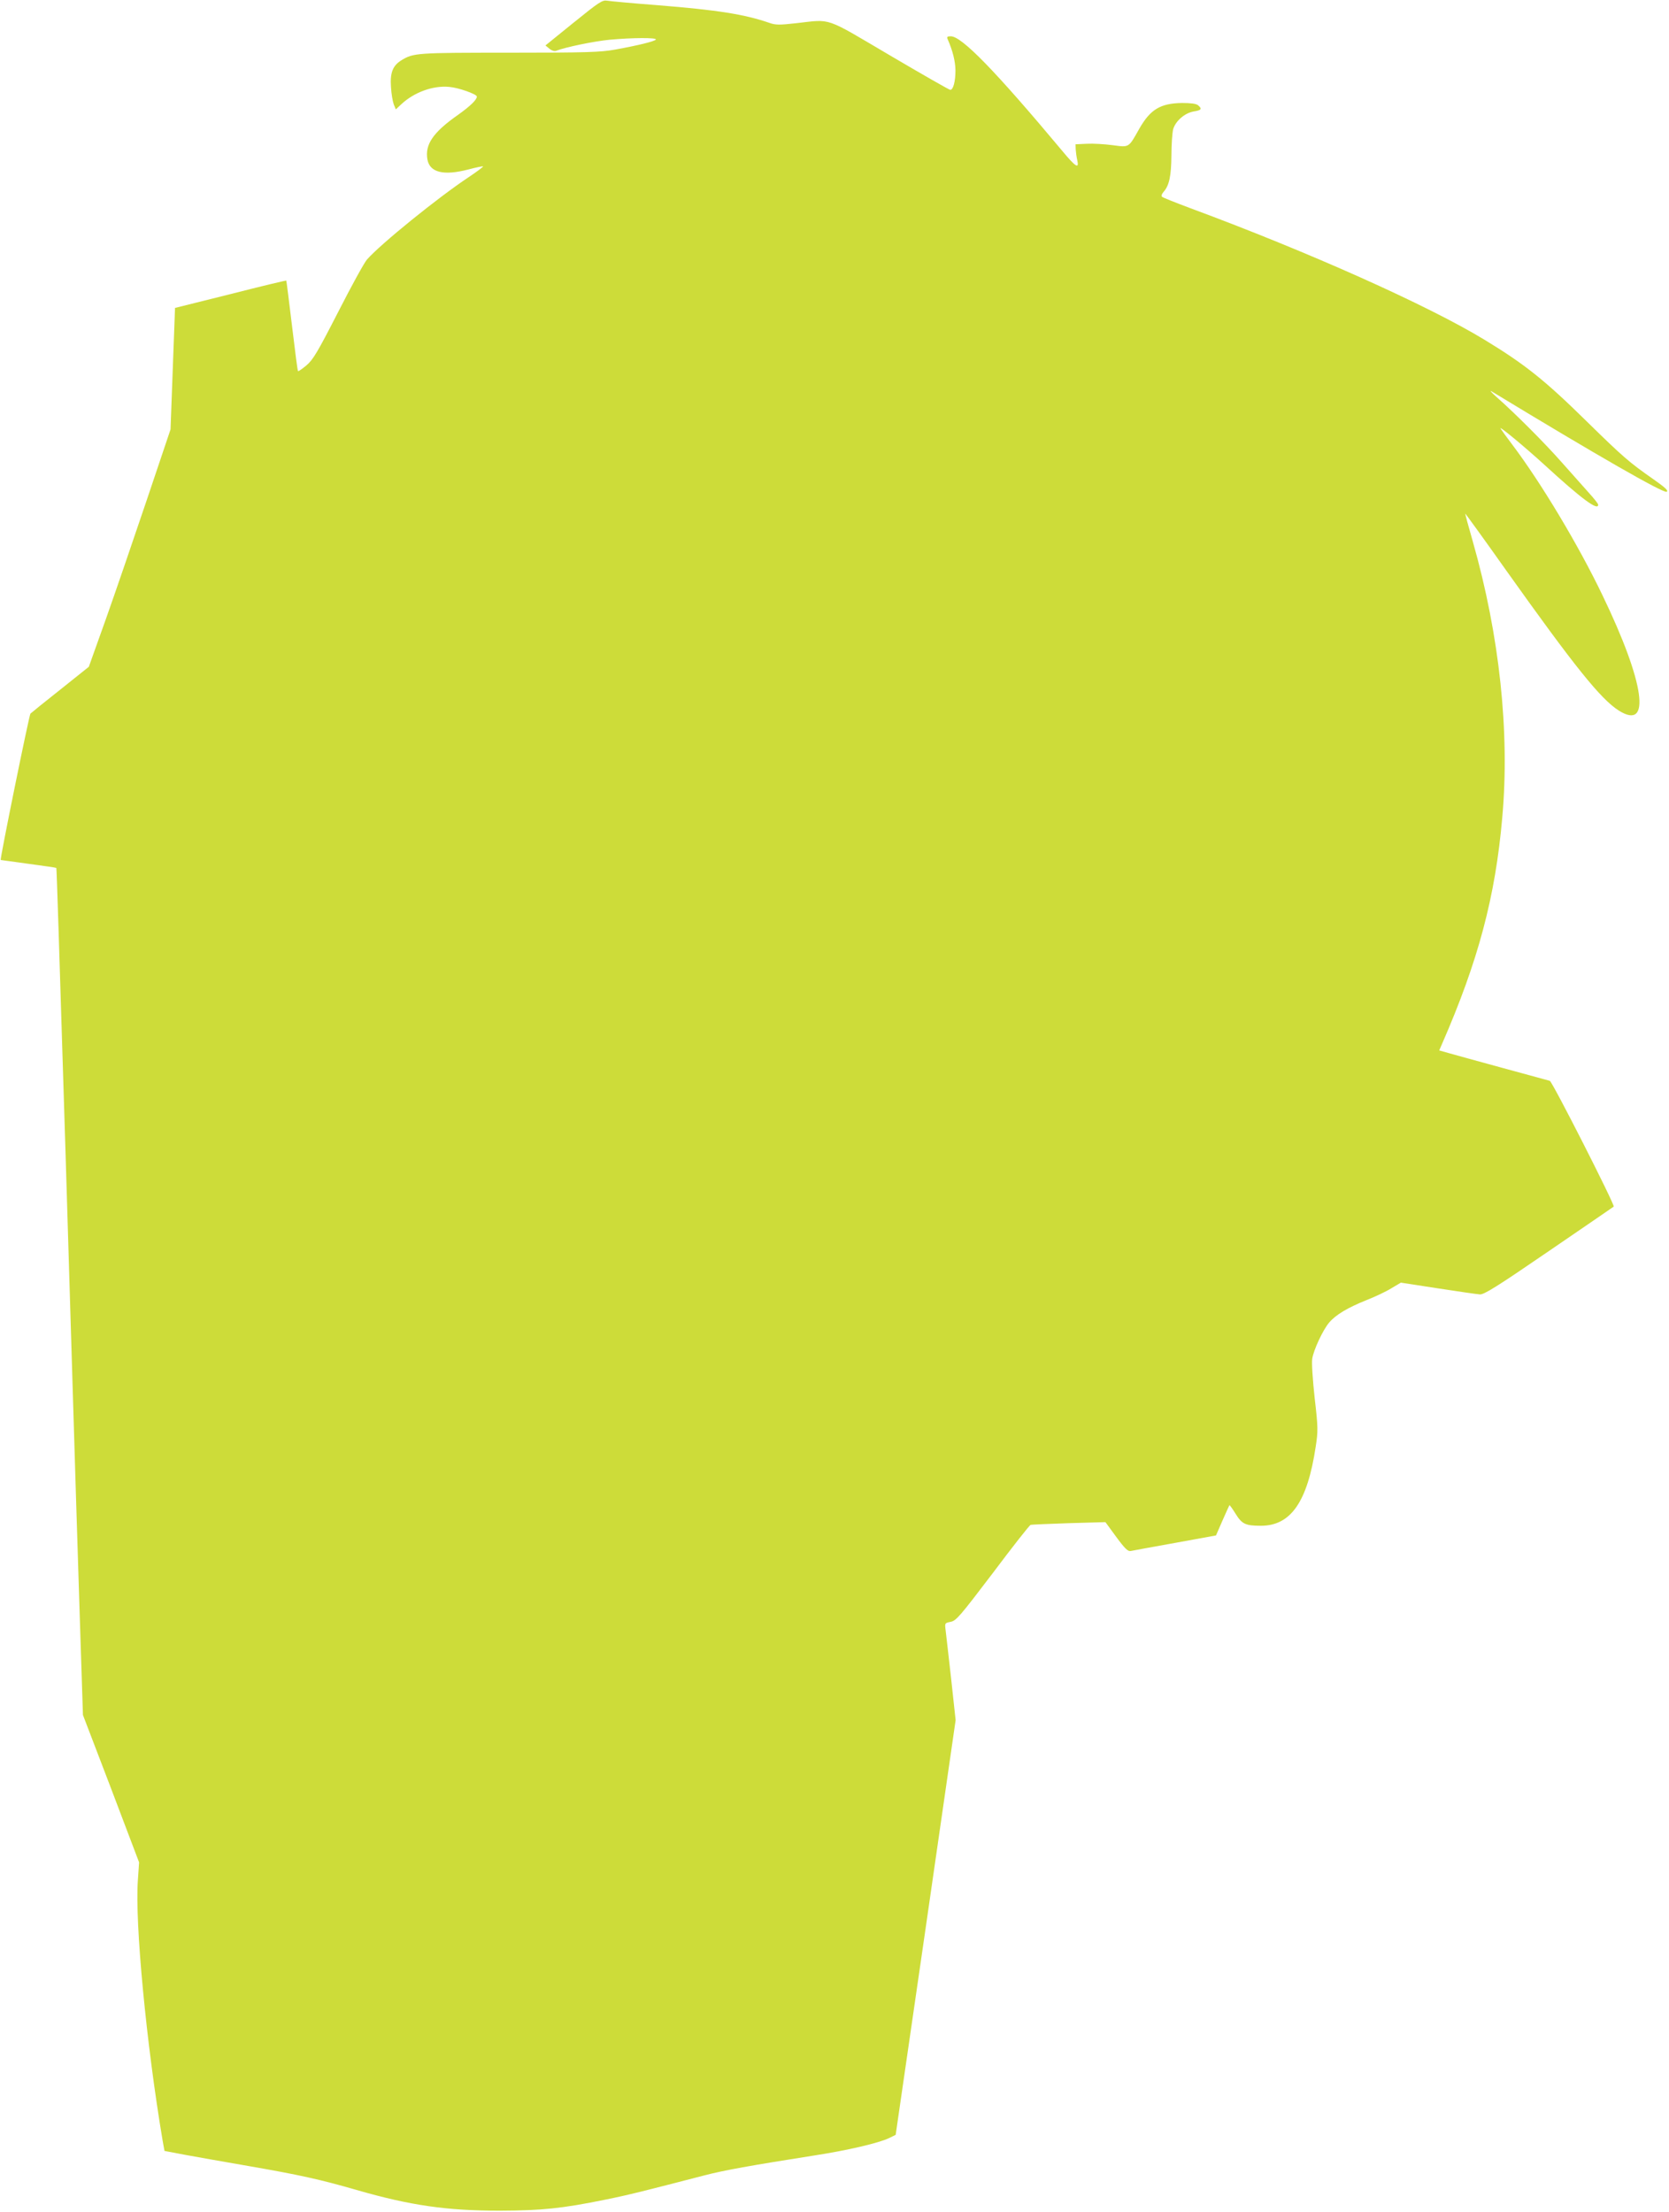 <?xml version="1.0" standalone="no"?>
<!DOCTYPE svg PUBLIC "-//W3C//DTD SVG 20010904//EN"
 "http://www.w3.org/TR/2001/REC-SVG-20010904/DTD/svg10.dtd">
<svg version="1.0" xmlns="http://www.w3.org/2000/svg"
 width="966pt" height="1280pt" viewBox="0 0 966 1280"
 preserveAspectRatio="xMidYMid meet">
<g transform="translate(0,1280) scale(0.1,-0.1)"
fill="#cddc39" stroke="none">
<path d="M3320 12669 l-163 -132 23 -19 c13 -11 30 -16 39 -12 53 21 218 55
309 64 131 12 275 13 268 1 -6 -10 -103 -34 -236 -58 -82 -15 -163 -18 -610
-18 -538 0 -557 -1 -627 -44 -50 -31 -66 -72 -60 -155 2 -39 10 -84 16 -100
l12 -29 32 30 c74 69 183 109 277 100 53 -4 160 -42 160 -56 0 -18 -38 -55
-108 -105 -146 -102 -194 -173 -178 -260 14 -74 93 -94 236 -57 45 12 84 20
86 18 2 -2 -35 -30 -83 -62 -178 -118 -510 -387 -589 -477 -16 -18 -91 -155
-167 -304 -120 -234 -145 -276 -184 -309 -24 -20 -46 -35 -48 -33 -3 2 -18
121 -35 263 -17 142 -32 260 -33 261 -1 2 -147 -33 -323 -78 l-321 -80 -13
-351 -13 -352 -138 -410 c-76 -225 -182 -535 -236 -687 l-99 -277 -164 -131
c-91 -72 -169 -135 -174 -140 -7 -7 -177 -841 -172 -847 0 0 73 -10 160 -22
88 -12 160 -22 162 -24 2 -2 15 -410 54 -1672 11 -357 29 -951 40 -1320 11
-368 29 -949 40 -1290 l20 -620 163 -426 162 -427 -7 -103 c-18 -246 49 -948
143 -1506 l11 -61 116 -22 c64 -12 230 -41 368 -65 299 -52 417 -78 628 -139
312 -90 523 -120 831 -120 239 1 359 13 608 64 130 26 225 50 572 140 115 30
271 58 640 116 188 29 369 71 430 100 l39 19 174 1200 173 1200 -26 240 c-15
132 -29 259 -32 281 -5 41 -5 41 29 48 32 6 54 32 244 282 114 152 213 278
219 279 5 2 105 6 221 10 l212 6 63 -86 c50 -68 68 -85 84 -81 11 2 126 24
257 47 l236 43 37 85 c21 47 39 88 41 90 1 2 17 -20 35 -49 37 -60 57 -70 147
-70 173 0 269 138 317 457 14 91 14 111 -6 283 -11 102 -18 203 -14 226 7 50
62 168 98 210 38 45 107 86 214 129 51 20 117 51 147 70 l54 32 214 -33 c117
-18 227 -34 243 -35 24 -2 98 44 400 251 204 139 372 255 375 257 9 7 -355
723 -370 728 -8 2 -132 36 -275 75 -143 39 -284 78 -312 86 l-53 15 16 37
c210 481 309 852 349 1312 44 493 -16 1053 -170 1594 -25 87 -45 161 -45 164
0 3 108 -146 239 -331 395 -555 545 -742 650 -809 190 -120 151 159 -94 667
-138 288 -354 649 -523 873 -32 42 -62 84 -67 92 -13 21 140 -106 255 -211
216 -198 310 -267 310 -230 0 6 -24 36 -53 68 -29 32 -98 110 -154 173 -100
114 -277 291 -383 384 -30 27 -41 40 -25 30 613 -372 990 -588 1011 -580 13 5
-7 24 -77 73 -139 97 -176 129 -384 333 -246 242 -361 333 -595 475 -326 198
-1016 507 -1700 760 -85 32 -159 61 -164 66 -6 5 -2 16 8 28 33 36 45 92 46
211 0 63 5 132 10 152 14 48 67 94 119 103 45 7 50 15 25 36 -11 9 -42 13 -93
13 -125 -2 -183 -37 -247 -149 -63 -112 -57 -108 -155 -95 -46 6 -113 10 -149
8 l-65 -3 1 -30 c1 -16 5 -45 9 -62 12 -53 -9 -40 -87 54 -389 465 -582 663
-645 663 -20 0 -24 -3 -18 -17 30 -69 44 -127 45 -180 0 -65 -13 -113 -30
-113 -6 0 -163 90 -350 200 -382 225 -335 209 -540 186 -97 -11 -121 -11 -155
1 -144 50 -300 75 -650 103 -143 11 -274 23 -291 26 -27 5 -46 -7 -194 -127z"/>
</g>
</svg>
